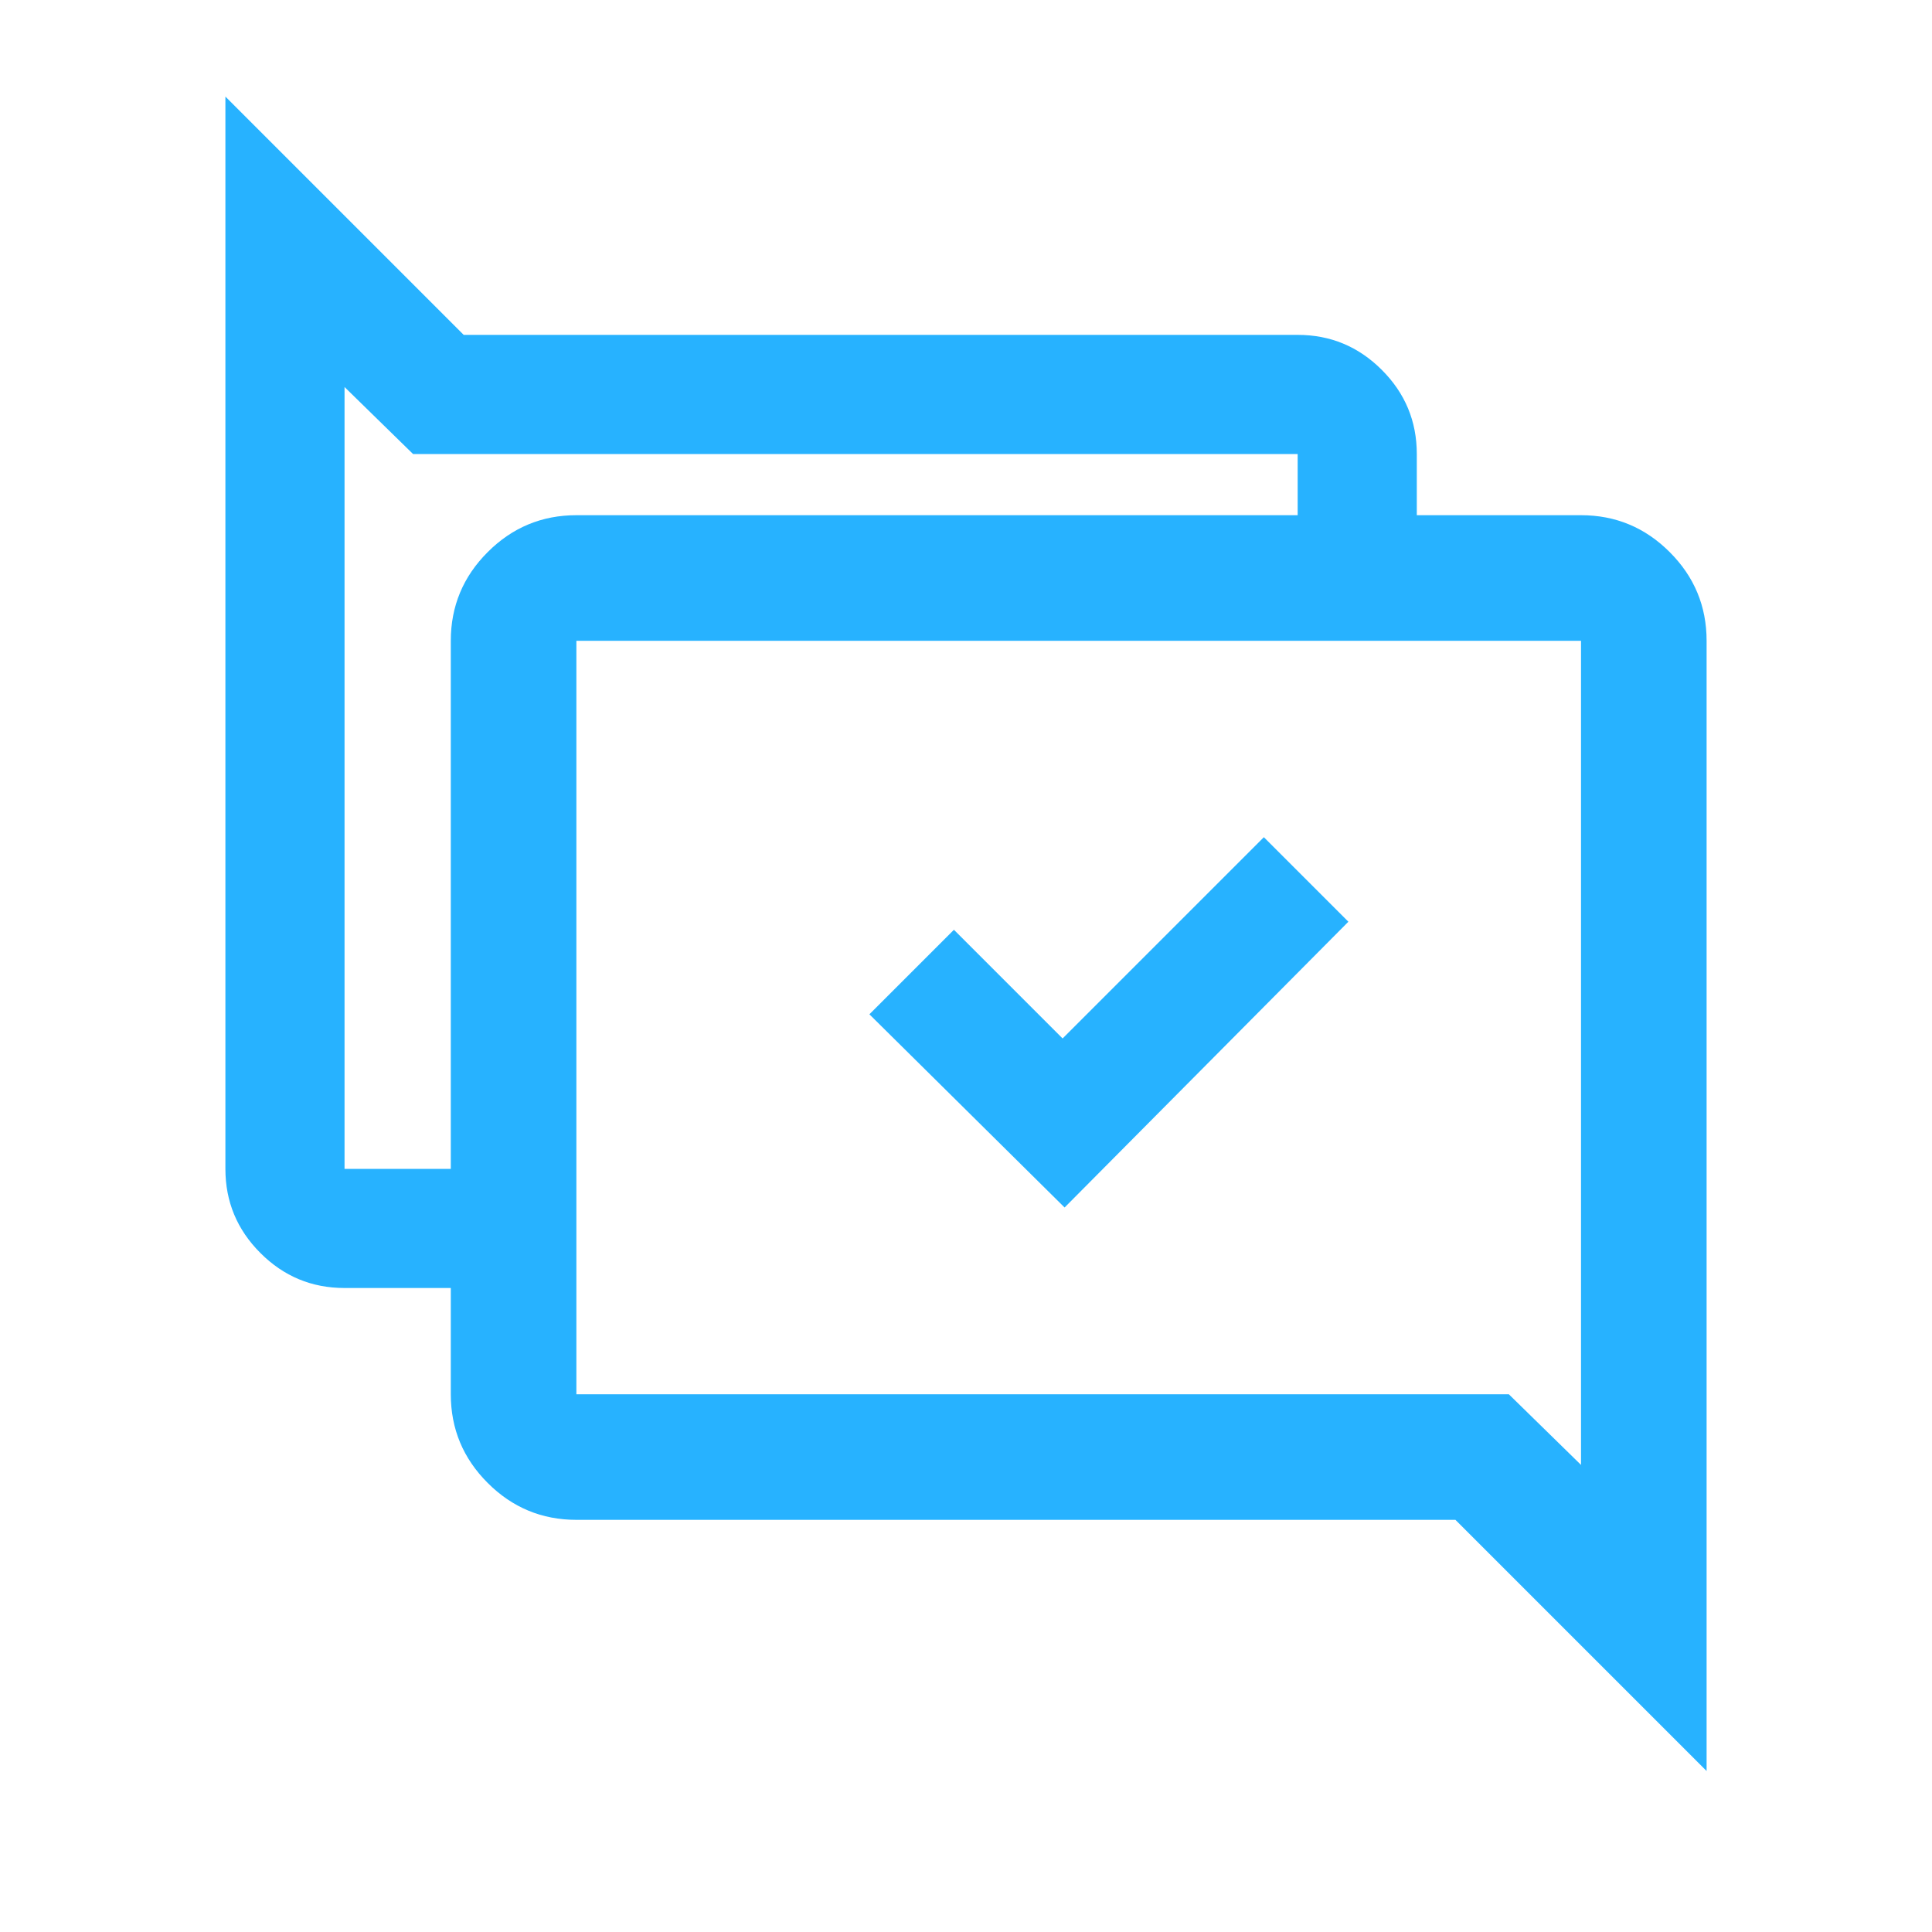 <svg width="60" height="60" viewBox="0 0 60 60" fill="none" xmlns="http://www.w3.org/2000/svg">
<path d="M53 55L45.2 47.2H17.9C16.828 47.2 15.909 46.818 15.146 46.054C14.382 45.291 14 44.373 14 43.3V19.9C14 18.828 14.382 17.909 15.146 17.146C15.909 16.382 16.828 16 17.9 16H49.1C50.172 16 51.091 16.382 51.854 17.146C52.618 17.909 53 18.828 53 19.9V55ZM17.9 43.3H46.858L49.1 45.494V19.9H17.9V43.3Z" fill="#27B2FF"/>
<path d="M14.4 10.4L7 3V36.3C7 37.318 7.362 38.188 8.087 38.913C8.811 39.638 9.682 40 10.7 40H16V36.3H10.7V12.019L12.828 14.1H40.3V18H44V14.1C44 13.082 43.638 12.211 42.913 11.487C42.188 10.762 41.318 10.4 40.3 10.4H14.4Z" fill="#27B2FF"/>
<path d="M33.062 37.5L27 31.5L29.625 28.875L33 32.25L39.25 26L41.875 28.625L33.062 37.5Z" fill="#27B2FF"/>
</svg>
